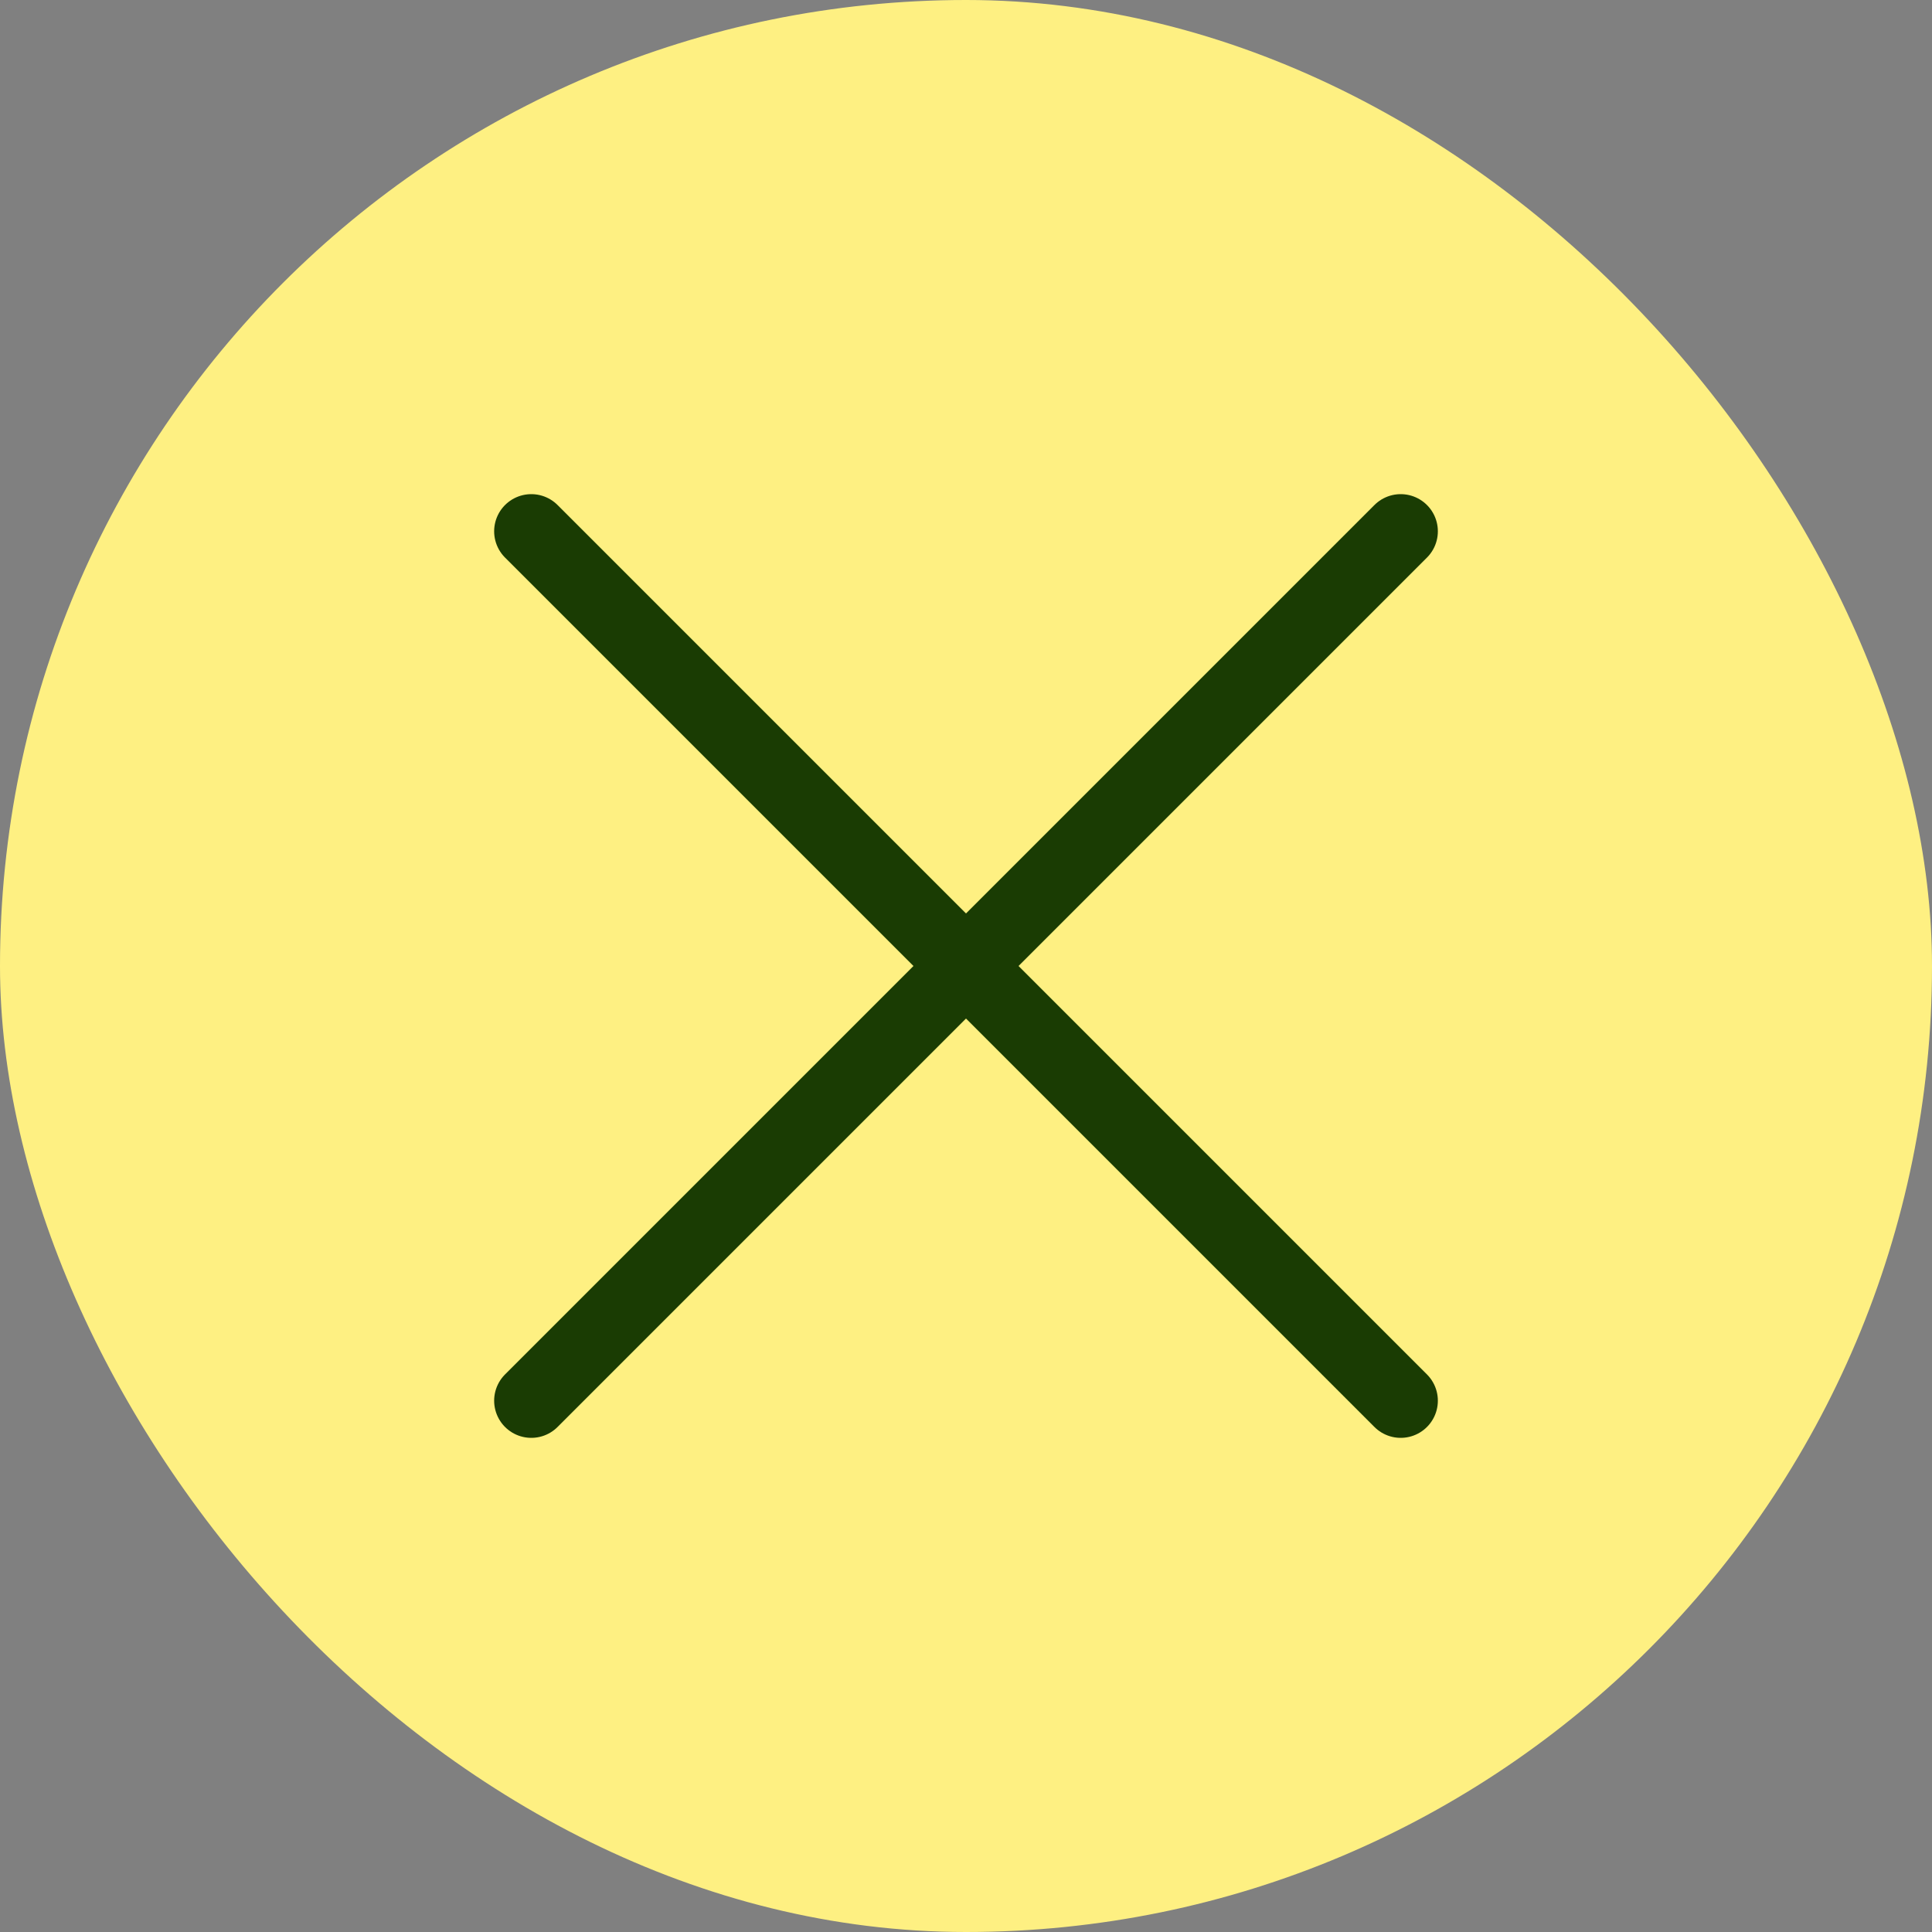<svg width="26" height="26" viewBox="0 0 26 26" fill="none" xmlns="http://www.w3.org/2000/svg">
<rect x="0" y="0" width="26" height="26" fill="#808080" stroke="none"/>
<rect width="26" height="26" rx="13" fill="#FEF082"/>
<path d="M7.15 7.15L18.85 18.85" stroke="#1A3C03" stroke-linecap="round"/>
<path d="M18.85 7.15L7.15 18.85" stroke="#1A3C03" stroke-linecap="round"/>
</svg>
